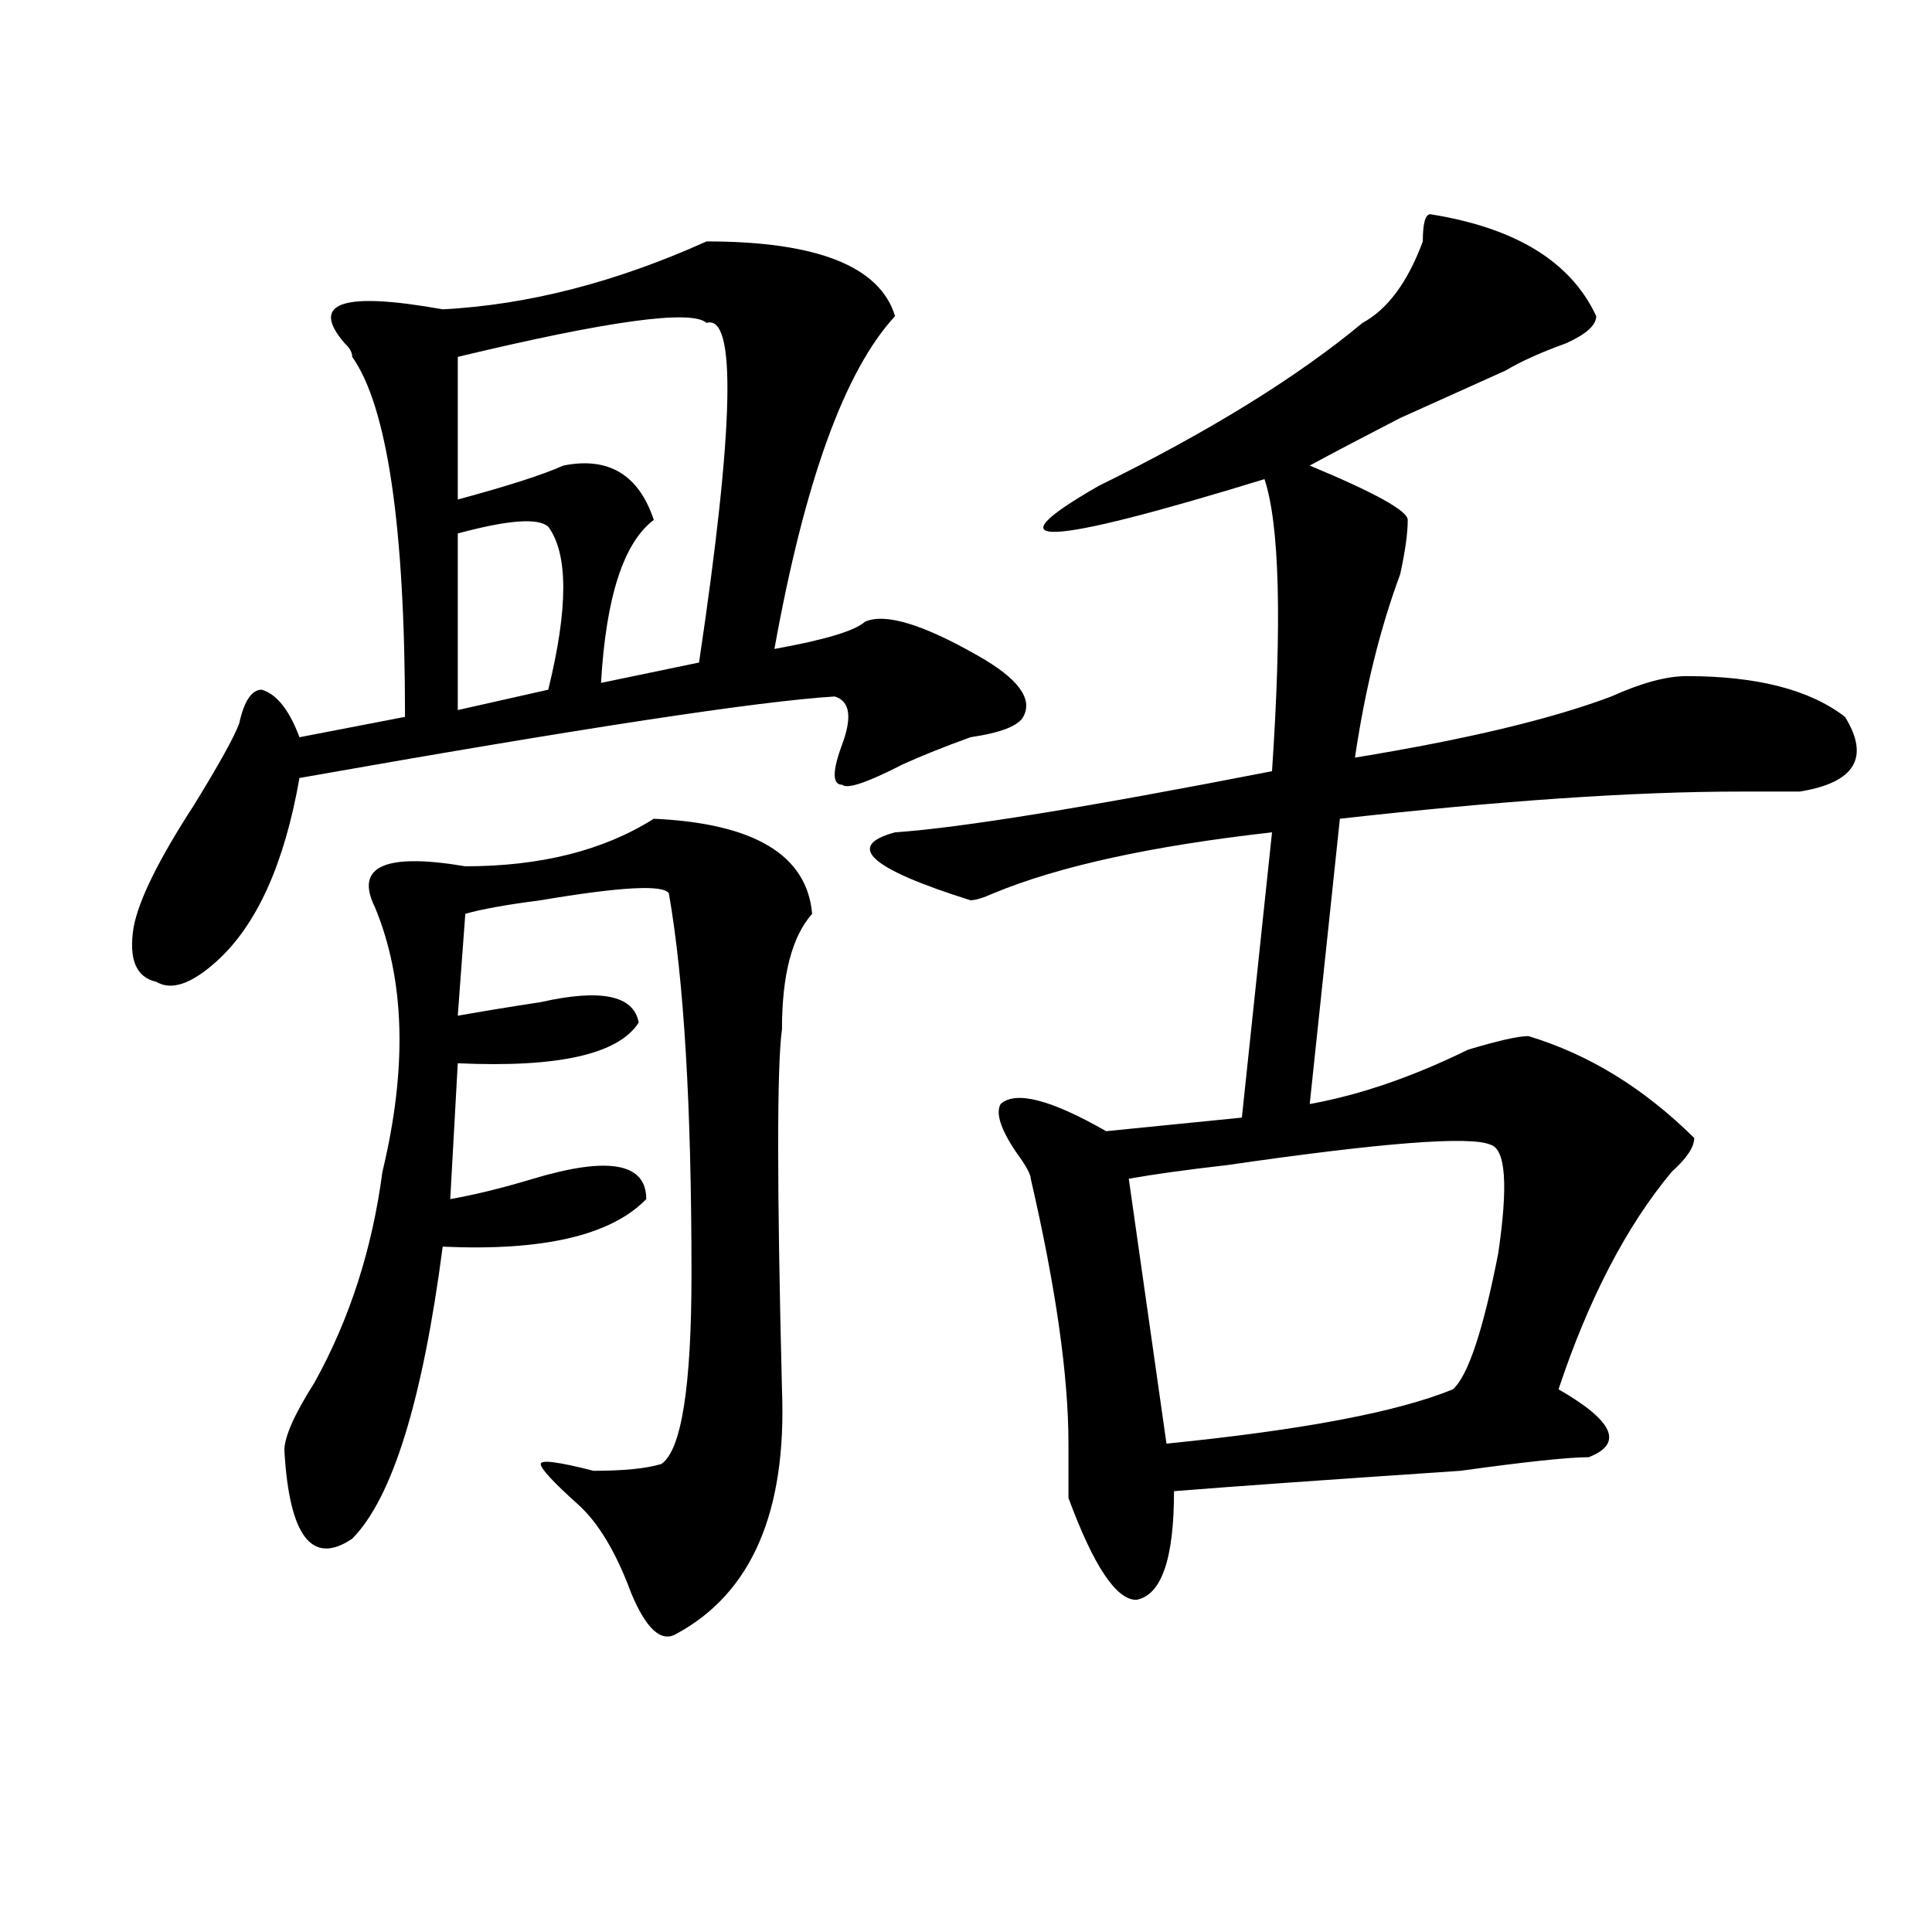 <?xml version="1.0" encoding="utf-8"?>
<!-- Generator: Adobe Illustrator 16.0.0, SVG Export Plug-In . SVG Version: 6.00 Build 0)  -->
<!DOCTYPE svg PUBLIC "-//W3C//DTD SVG 1.1//EN" "http://www.w3.org/Graphics/SVG/1.1/DTD/svg11.dtd">
<svg version="1.1" id="图层_1" xmlns="http://www.w3.org/2000/svg" xmlns:xlink="http://www.w3.org/1999/xlink" x="0px" y="0px"
	 width="1000px" height="1000px" viewBox="0 0 1000 1000" enable-background="new 0 0 1000 1000" xml:space="preserve">
<path d="M365.723,124.953c57.193,0,89.754,12.909,97.559,38.672c-26.036,28.125-46.828,85.584-62.438,172.266
	c25.975-4.669,41.584-9.338,46.828-14.063c10.365-4.669,29.877,1.209,58.535,17.578c20.792,11.756,28.597,22.303,23.414,31.641
	c-2.622,4.725-11.707,8.24-27.316,10.547c-13.049,4.725-24.756,9.394-35.121,14.063c-18.231,9.394-28.658,12.909-31.219,10.547
	c-5.244,0-5.244-7.031,0-21.094c5.183-14.063,3.902-22.247-3.902-24.609c-39.023,2.362-131.399,16.425-277.066,42.188
	c-7.805,44.55-22.134,76.19-42.926,94.922c-13.048,11.756-23.414,15.271-31.219,10.547c-10.427-2.307-14.329-11.7-11.707-28.125
	c2.562-14.063,12.987-35.156,31.219-63.281c12.987-21.094,20.792-35.156,23.414-42.188c2.562-11.7,6.464-17.578,11.707-17.578
	c7.805,2.362,14.269,10.547,19.512,24.609l54.633-10.547c0-98.438-9.146-160.51-27.316-186.328c0-2.307-1.341-4.669-3.902-7.031
	c-18.231-21.094-1.341-26.916,50.73-17.578C273.347,157.803,318.895,146.047,365.723,124.953z M338.406,423.781
	c52.011,2.362,79.327,18.787,81.949,49.219c-10.427,11.756-15.609,31.641-15.609,59.766c-2.622,18.787-2.622,80.859,0,186.328
	c2.561,63.281-15.609,105.469-54.633,126.563c-7.805,4.669-15.609-2.362-23.414-21.094c-7.805-21.094-16.95-36.31-27.316-45.703
	c-13.048-11.7-19.512-18.731-19.512-21.094c0-2.307,9.085-1.153,27.316,3.516c15.609,0,27.316-1.153,35.121-3.516
	c10.365-7.031,15.609-39.825,15.609-98.438c0-86.682-3.902-152.325-11.707-196.875c-2.622-4.669-24.755-3.516-66.34,3.516
	c-18.231,2.362-31.219,4.725-39.023,7.031l-3.902,52.734c12.987-2.307,27.316-4.669,42.926-7.031
	c31.219-7.031,48.108-3.516,50.73,10.547c-10.427,16.425-41.646,23.456-93.656,21.094l-3.902,70.313
	c12.987-2.307,27.316-5.822,42.926-10.547c39.023-11.7,58.535-8.185,58.535,10.547c-18.231,18.787-53.353,26.972-105.363,24.609
	c-10.427,79.706-26.036,130.078-46.828,151.172c-20.853,14.063-32.56-1.153-35.121-45.703c0-7.031,5.183-18.731,15.609-35.156
	c18.171-32.794,29.878-69.104,35.121-108.984c12.987-53.888,11.707-99.591-3.902-137.109c-10.427-21.094,5.183-28.125,46.828-21.094
	C279.871,448.391,312.37,440.206,338.406,423.781z M365.723,167.141c-7.805-7.031-50.73-1.153-128.777,17.578v73.828
	c25.976-7.031,44.206-12.854,54.633-17.578c23.414-4.669,39.023,4.725,46.828,28.125c-15.609,11.756-24.755,39.881-27.316,84.375
	l50.73-10.547C379.99,221.084,381.332,162.472,365.723,167.141z M283.773,272.609c-5.243-4.669-20.853-3.516-46.828,3.516v91.406
	l46.828-10.547C294.14,314.797,294.14,286.672,283.773,272.609z M740.348,110.891c44.206,7.031,72.803,24.609,85.852,52.734
	c0,4.725-5.244,9.394-15.609,14.063c-13.049,4.725-23.414,9.394-31.219,14.063c-10.427,4.725-28.658,12.909-54.633,24.609
	c-18.231,9.394-33.841,17.578-46.828,24.609c33.779,14.063,50.73,23.456,50.73,28.125c0,7.031-1.342,16.425-3.902,28.125
	c-10.427,28.125-18.231,59.766-23.414,94.922c57.193-9.338,101.461-19.885,132.68-31.641c15.609-7.031,28.597-10.547,39.023-10.547
	c36.401,0,63.718,7.031,81.949,21.094c12.987,21.094,5.183,34.003-23.414,38.672c-5.244,0-15.609,0-31.219,0
	c-54.633,0-123.595,4.725-206.824,14.063L677.91,571.438c25.975-4.669,53.291-14.063,81.949-28.125
	c15.609-4.669,25.975-7.031,31.219-7.031c31.219,9.394,59.815,26.972,85.852,52.734c0,4.725-3.902,10.547-11.707,17.578
	c-23.414,28.125-42.926,65.644-58.535,112.5c28.597,16.425,33.779,28.125,15.609,35.156c-10.427,0-32.561,2.362-66.34,7.031
	c-70.242,4.725-119.692,8.24-148.289,10.547c0,35.156-6.524,53.888-19.512,56.25c-10.427,0-22.134-17.578-35.121-52.734
	c0-7.031,0-16.369,0-28.125c0-35.156-6.524-80.859-19.512-137.109c0-2.307-2.622-7.031-7.805-14.063
	c-7.805-11.7-10.427-19.885-7.805-24.609c7.805-7.031,25.975-2.307,54.633,14.063l70.242-7.031l15.609-147.656
	c-62.438,7.031-110.607,17.578-144.387,31.641c-5.244,2.362-9.146,3.516-11.707,3.516c-52.072-16.369-65.06-28.125-39.023-35.156
	c33.779-2.307,98.839-12.854,195.117-31.641c5.183-77.344,3.902-127.716-3.902-151.172c-114.51,35.156-143.106,36.365-85.852,3.516
	c57.193-28.125,102.741-56.25,136.582-84.375c12.987-7.031,23.414-21.094,31.219-42.188
	C736.445,115.615,737.726,110.891,740.348,110.891z M771.566,592.531c-10.427-4.669-55.975-1.153-136.582,10.547
	c-20.854,2.362-37.743,4.725-50.73,7.031l19.512,137.109c70.242-7.031,119.631-16.369,148.289-28.125
	c7.805-7.031,15.609-30.432,23.414-70.313C780.651,613.625,779.371,594.894,771.566,592.531z"/>
</svg>
